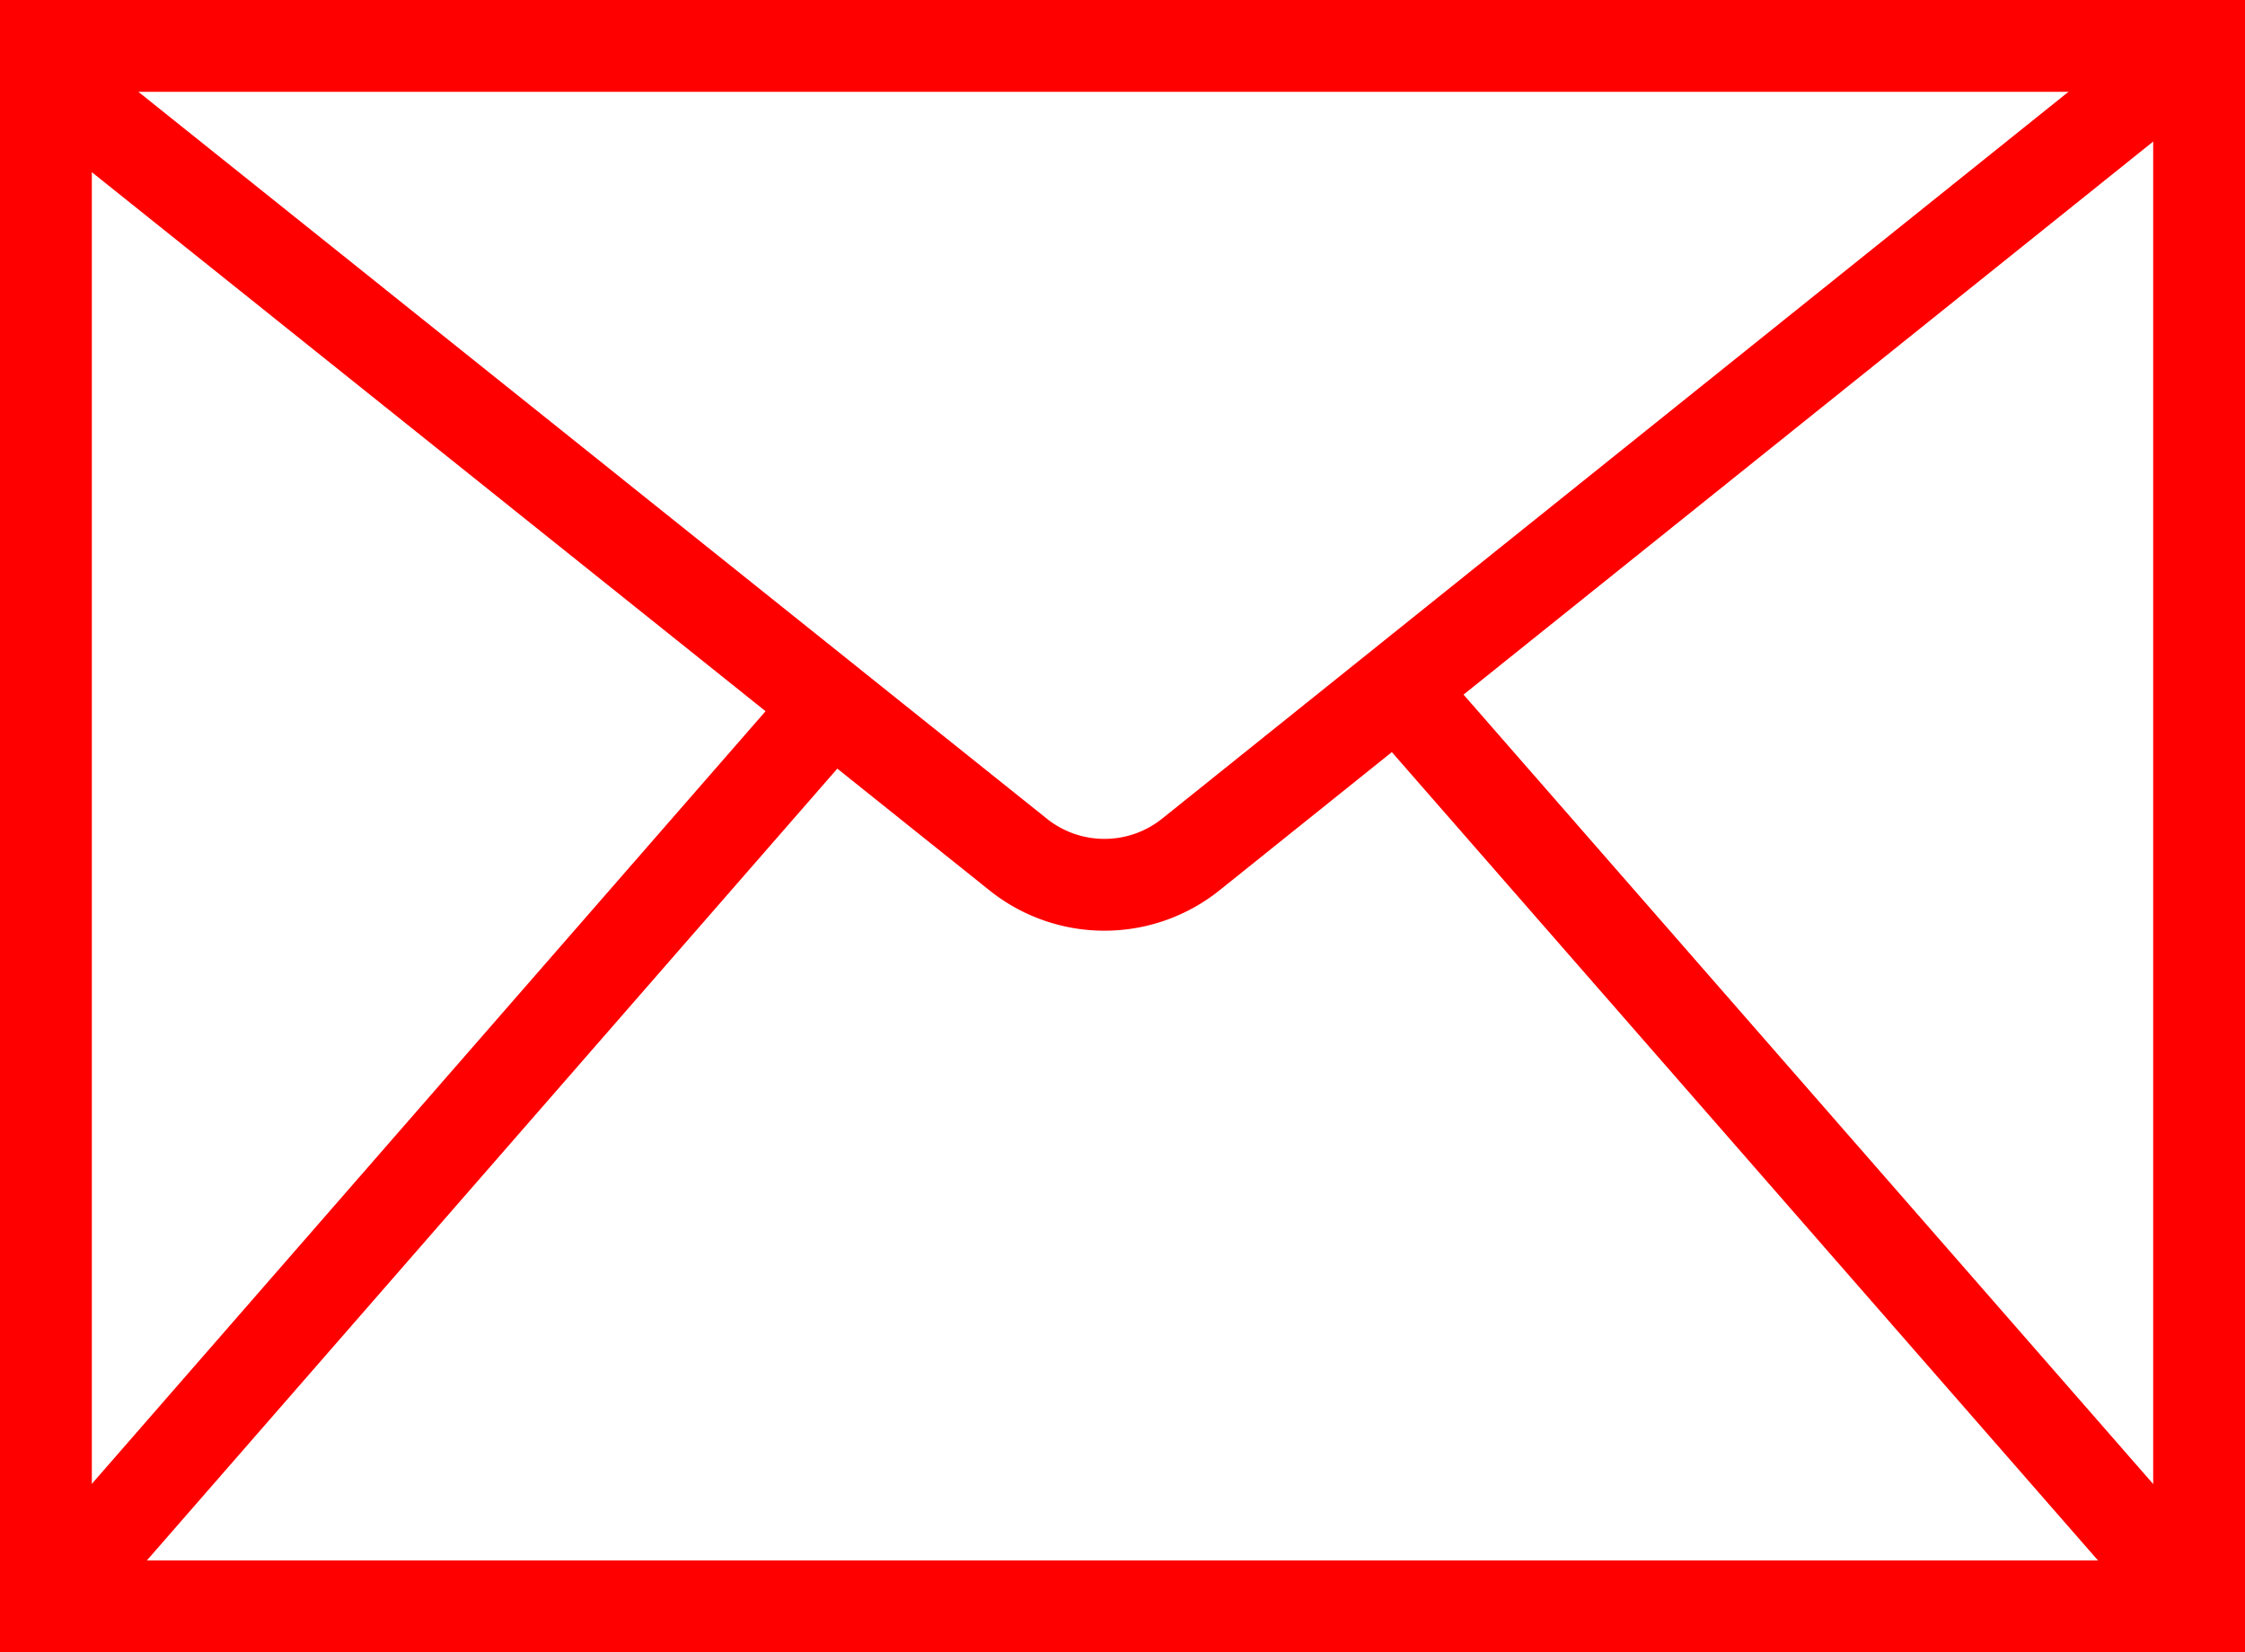 <svg xmlns="http://www.w3.org/2000/svg" width="48.897" height="35.994" viewBox="0 0 48.897 35.994"><defs><style>.a{fill:none;stroke:red;stroke-miterlimit:10;stroke-width:2px;}</style></defs><g transform="translate(0.627 1)"><rect class="a" width="46.897" height="33.994" transform="translate(0.373)"/><path class="a" d="M1265.428,4781.894,1287,4799.157a3.009,3.009,0,0,0,3.738-.02l21.96-17.614" transform="translate(-1265.428 -4781.523)"/><line class="a" y1="19.354" x2="16.873" transform="translate(0.373 14.64)"/><line class="a" x1="17.121" y1="19.602" transform="translate(30.149 14.392)"/></g></svg>